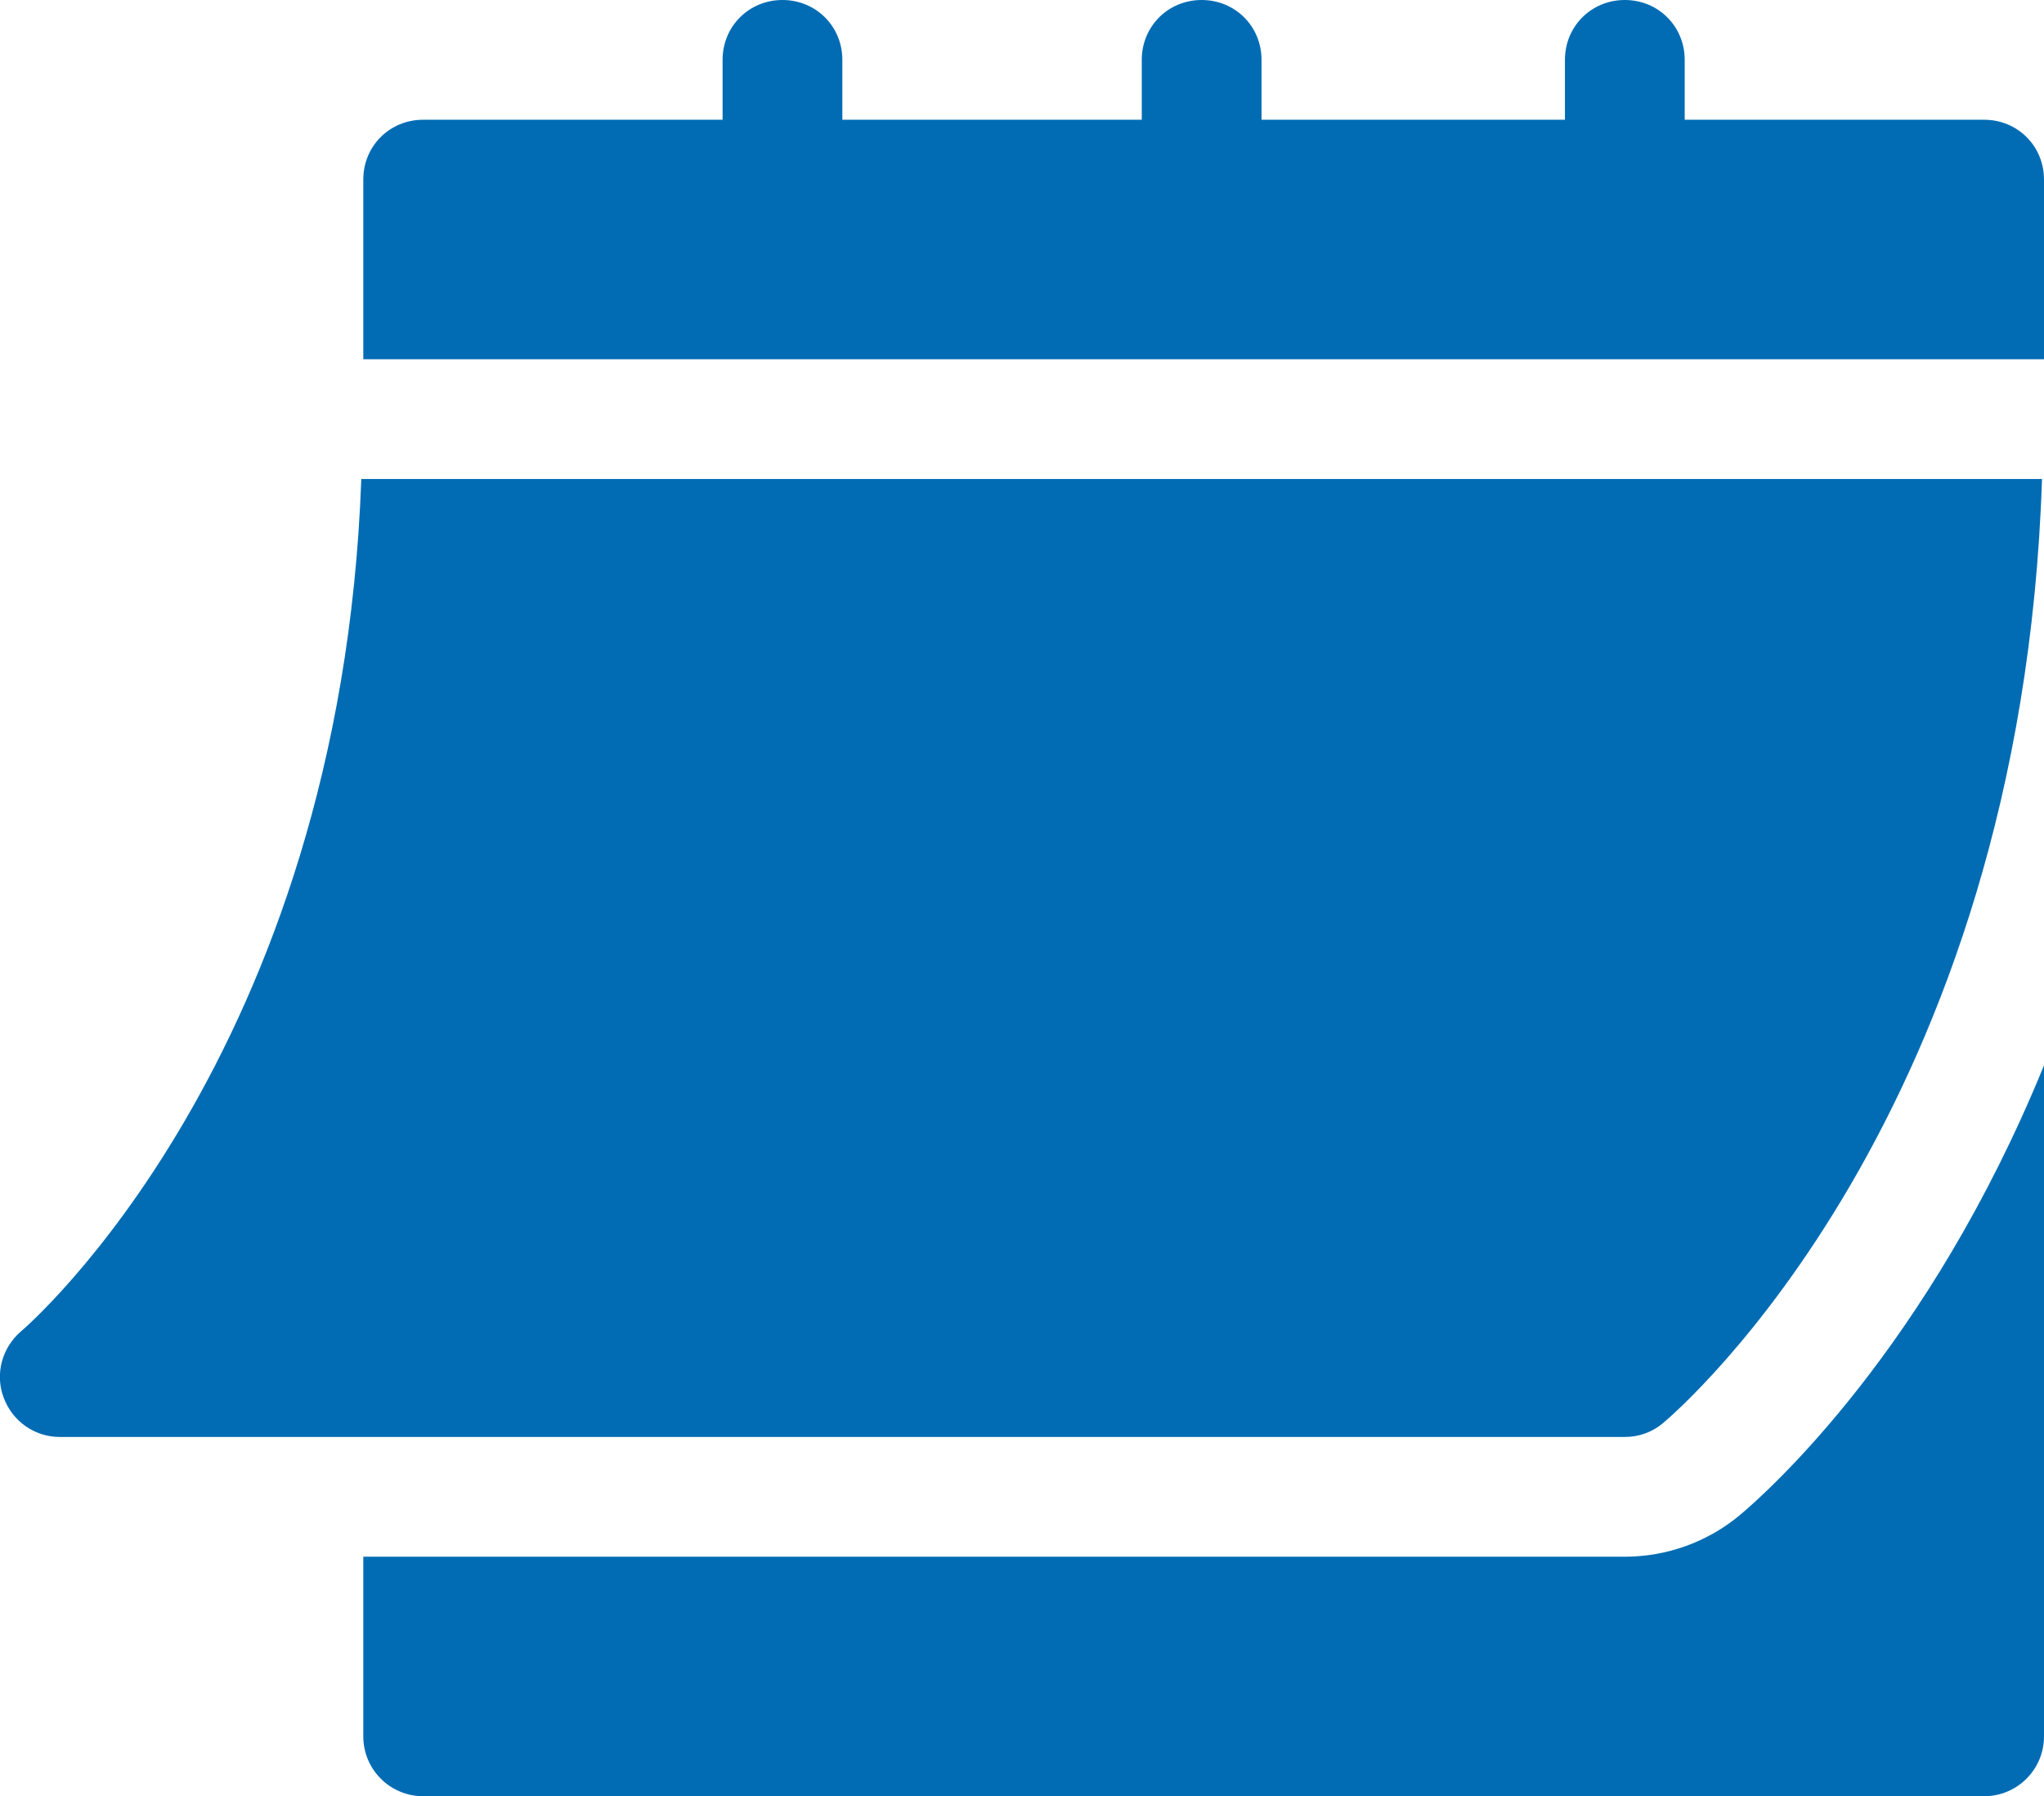 <?xml version="1.0" encoding="utf-8"?>
<!-- Generator: Adobe Illustrator 24.2.0, SVG Export Plug-In . SVG Version: 6.00 Build 0)  -->
<svg version="1.1" id="Capa_1" xmlns="http://www.w3.org/2000/svg" xmlns:xlink="http://www.w3.org/1999/xlink" x="0px" y="0px"
	 viewBox="0 0 512 450" style="enable-background:new 0 0 512 450;" xml:space="preserve">
<style type="text/css">
	.st0{fill:#016CB4;}
</style>
<g>
	<path class="st0" d="M15,360h392c3.5,0,6.9-1.2,9.6-3.5c3.8-3.2,89.7-77,94.9-236.5h-421C85.3,264.8,6.2,332.8,5.3,333.5
		c-4.8,4.1-6.6,10.7-4.4,16.6C3.1,356.1,8.7,360,15,360z"/>
	<path class="st0" d="M497,30h-75V15c0-8.4-6.6-15-15-15c-8.4,0-15,6.6-15,15v15h-76V15c0-8.4-6.6-15-15-15c-8.4,0-15,6.6-15,15v15
		h-75V15c0-8.4-6.6-15-15-15c-8.4,0-15,6.6-15,15v15h-75c-8.4,0-15,6.6-15,15v45h421V45C512,36.6,505.4,30,497,30z"/>
	<path class="st0" d="M435.9,379.5c-8.1,6.8-18.4,10.5-28.9,10.5H91v45c0,8.3,6.7,15,15,15h391c8.3,0,15-6.7,15-15V266.9
		C483.1,337.8,442.7,373.8,435.9,379.5z"/>
</g>
</svg>
